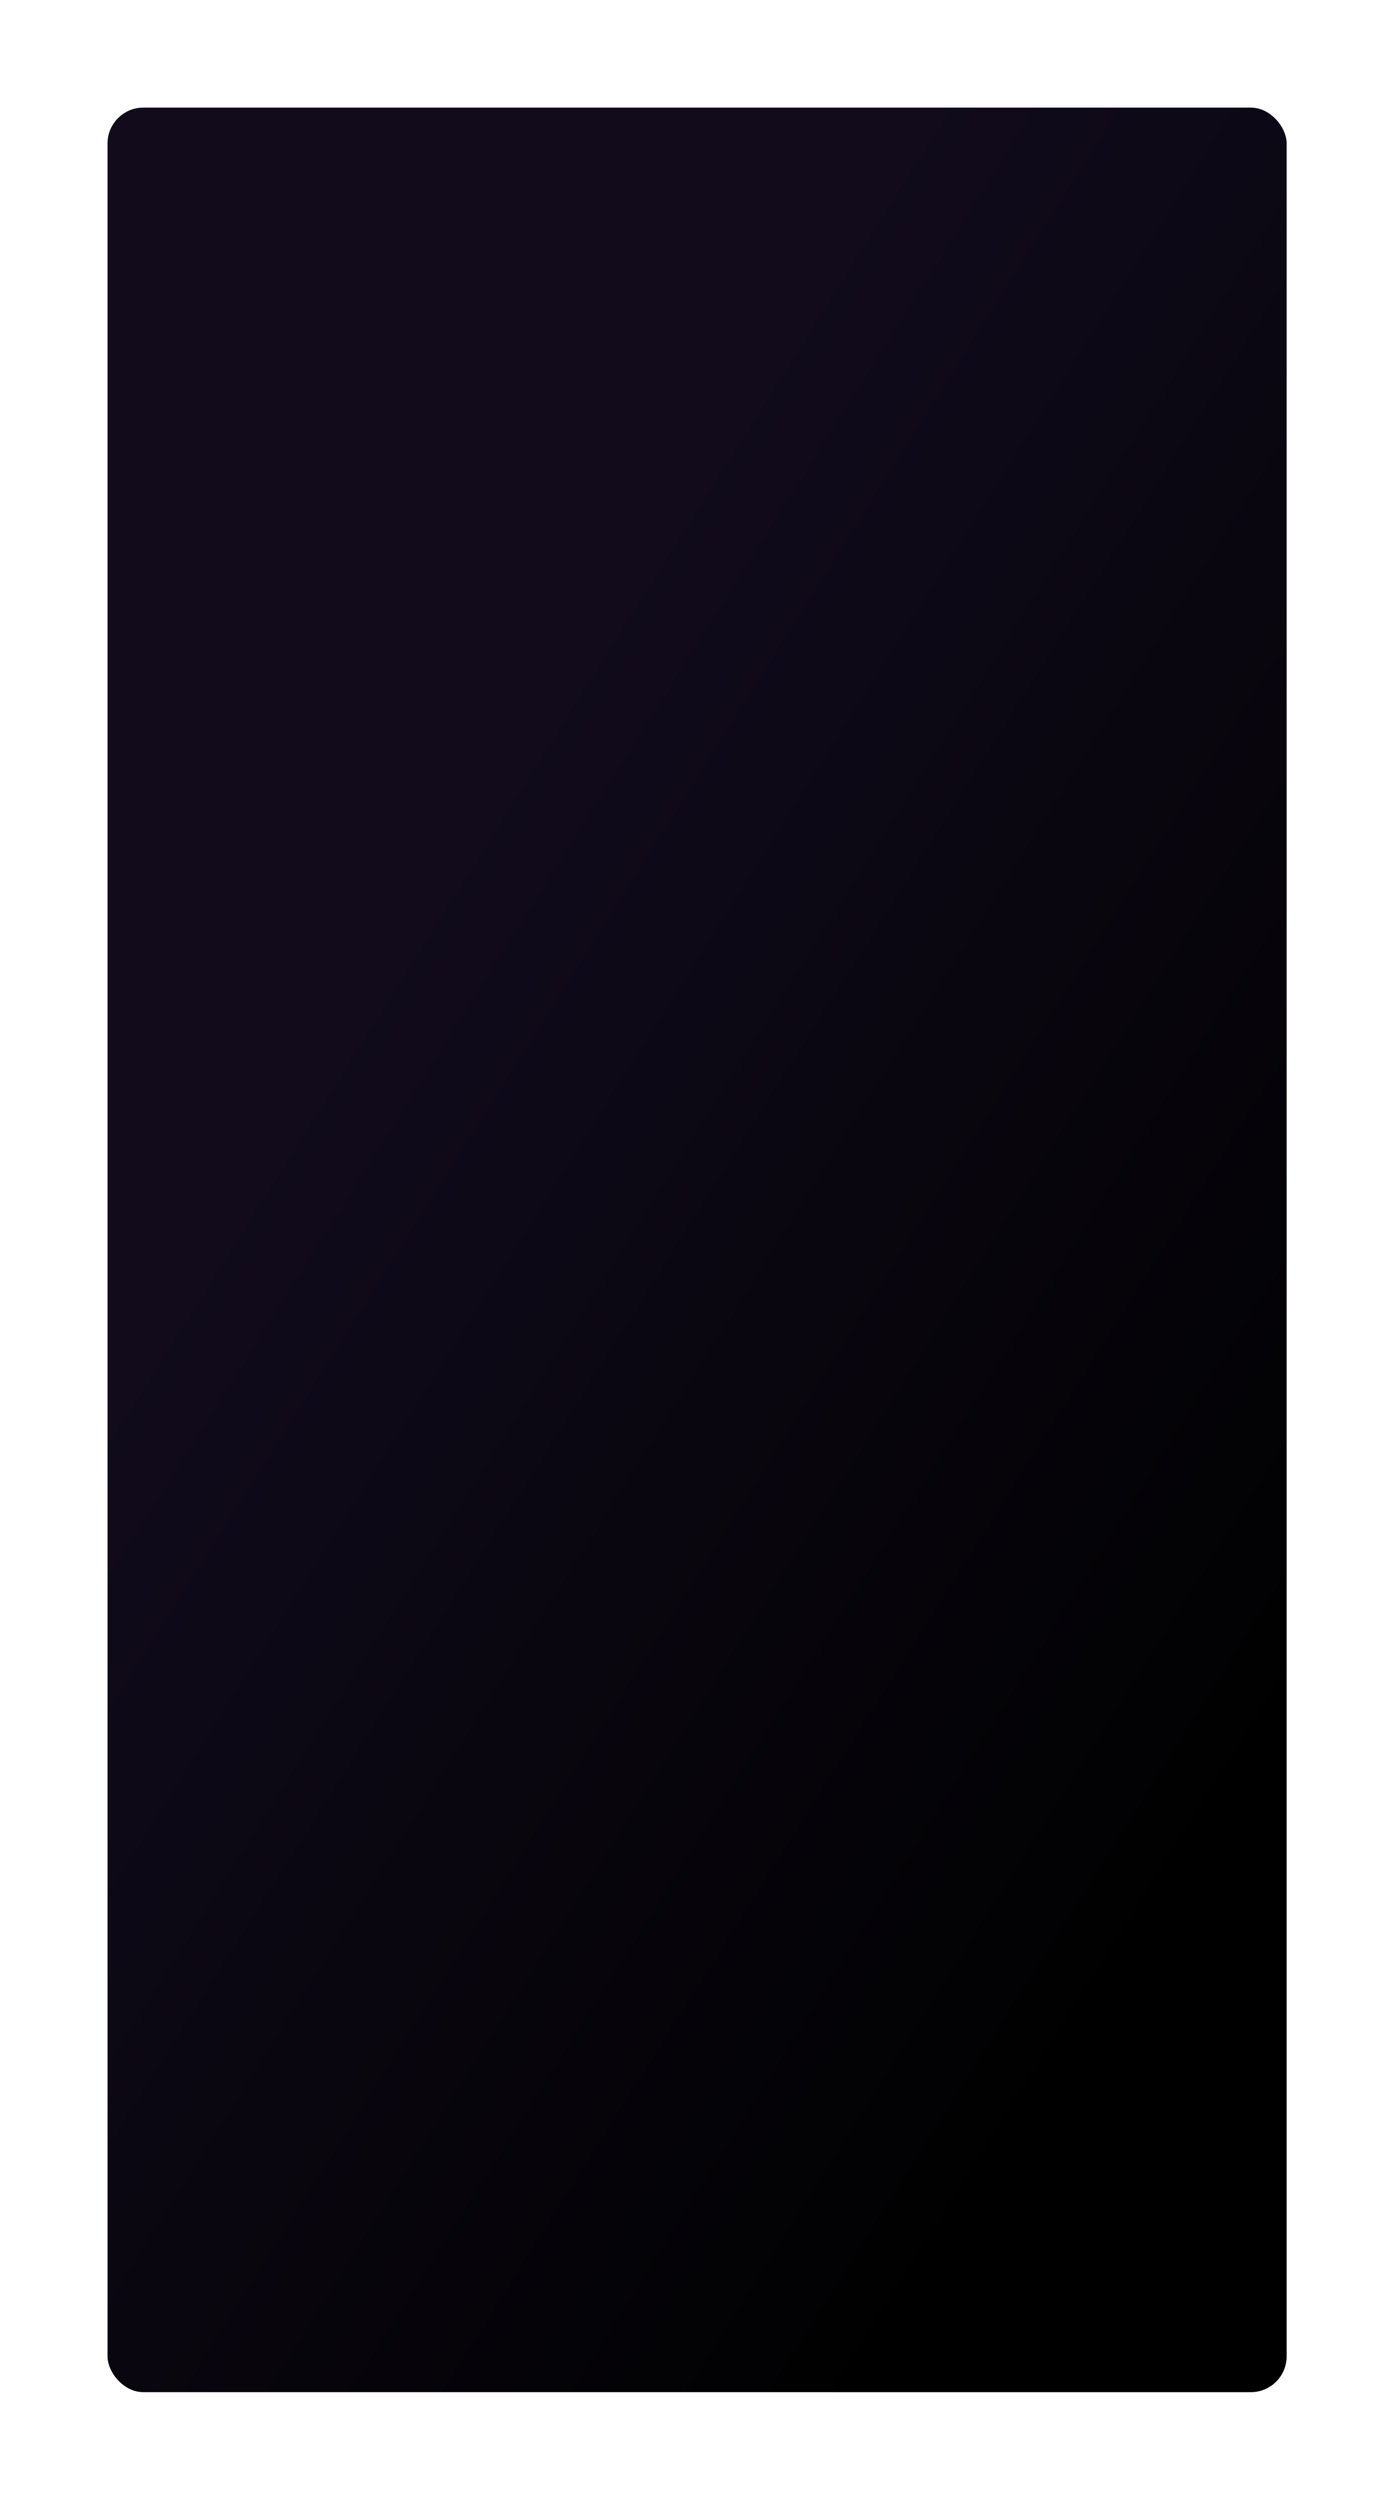 <?xml version="1.0" encoding="UTF-8"?> <svg xmlns="http://www.w3.org/2000/svg" width="387" height="697" viewBox="0 0 387 697" fill="none"> <g filter="url(#filter0_d_43_39)"> <rect x="28" y="26" width="329" height="637" rx="10" fill="url(#paint0_linear_43_39)"></rect> </g> <defs> <filter id="filter0_d_43_39" x="0" y="0" width="389" height="697" filterUnits="userSpaceOnUse" color-interpolation-filters="sRGB"> <feFlood flood-opacity="0" result="BackgroundImageFix"></feFlood> <feColorMatrix in="SourceAlpha" type="matrix" values="0 0 0 0 0 0 0 0 0 0 0 0 0 0 0 0 0 0 127 0" result="hardAlpha"></feColorMatrix> <feOffset dx="2" dy="4"></feOffset> <feGaussianBlur stdDeviation="15"></feGaussianBlur> <feComposite in2="hardAlpha" operator="out"></feComposite> <feColorMatrix type="matrix" values="0 0 0 0 0 0 0 0 0 0 0 0 0 0 0 0 0 0 0.25 0"></feColorMatrix> <feBlend mode="normal" in2="BackgroundImageFix" result="effect1_dropShadow_43_39"></feBlend> <feBlend mode="normal" in="SourceGraphic" in2="effect1_dropShadow_43_39" result="shape"></feBlend> </filter> <linearGradient id="paint0_linear_43_39" x1="188.505" y1="126.328" x2="473.185" y2="305.973" gradientUnits="userSpaceOnUse"> <stop stop-color="#110B1C"></stop> <stop offset="1"></stop> </linearGradient> </defs> </svg> 